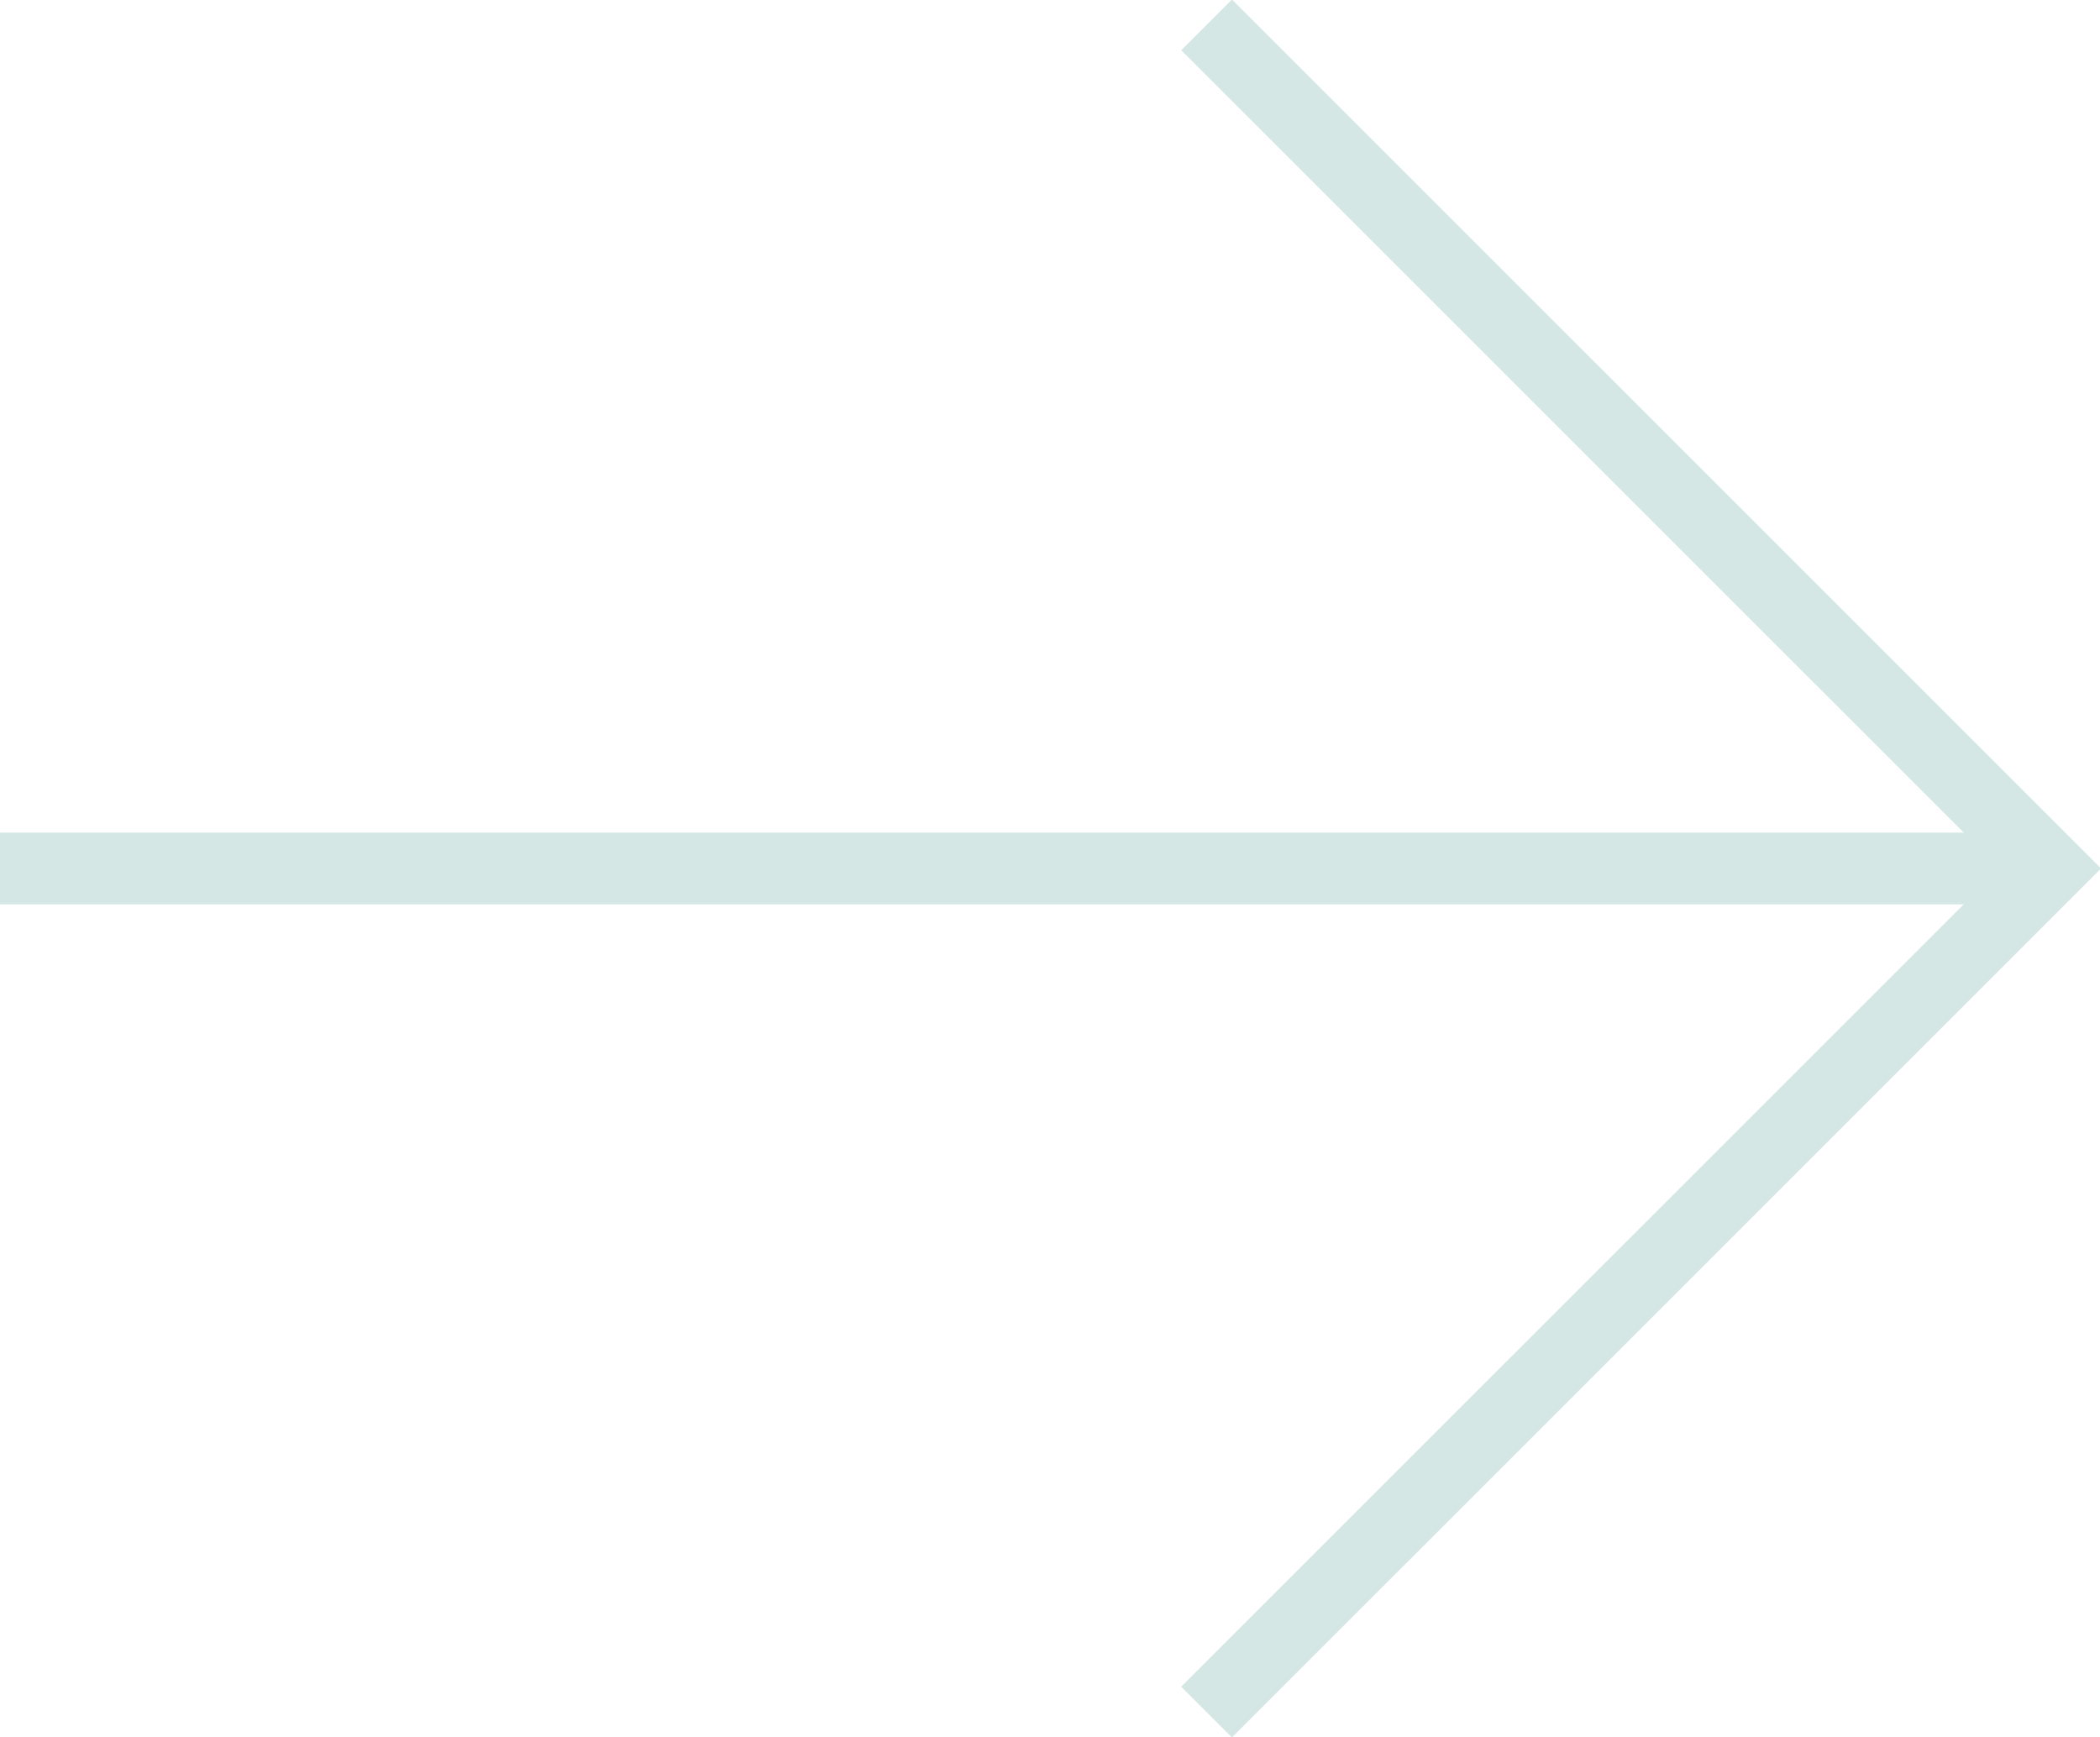 <svg xmlns="http://www.w3.org/2000/svg" xmlns:xlink="http://www.w3.org/1999/xlink" width="58.545" height="48.427" viewBox="0 0 58.545 48.427"> <defs> <clipPath id="clip-path"> <rect id="Rectangle_4490" data-name="Rectangle 4490" width="58.545" height="48.427" fill="none" stroke="#D4E7E4" stroke-width="2"/> </clipPath> </defs> <g id="Group_7433" data-name="Group 7433" transform="translate(0 0)" clip-path="url(#clip-path)"> <path id="Path_4304" data-name="Path 4304" d="M68.577,48.454,92.1,24.934,68.577,1.414" transform="translate(-34.939 -0.721)" fill="none" stroke="#D4E7E4" stroke-miterlimit="10" stroke-width="2"/> <line id="Line_2448" data-name="Line 2448" x1="57.158" transform="translate(0 24.214)" fill="none" stroke="#D4E7E4" stroke-miterlimit="10" stroke-width="2"/> </g> </svg>